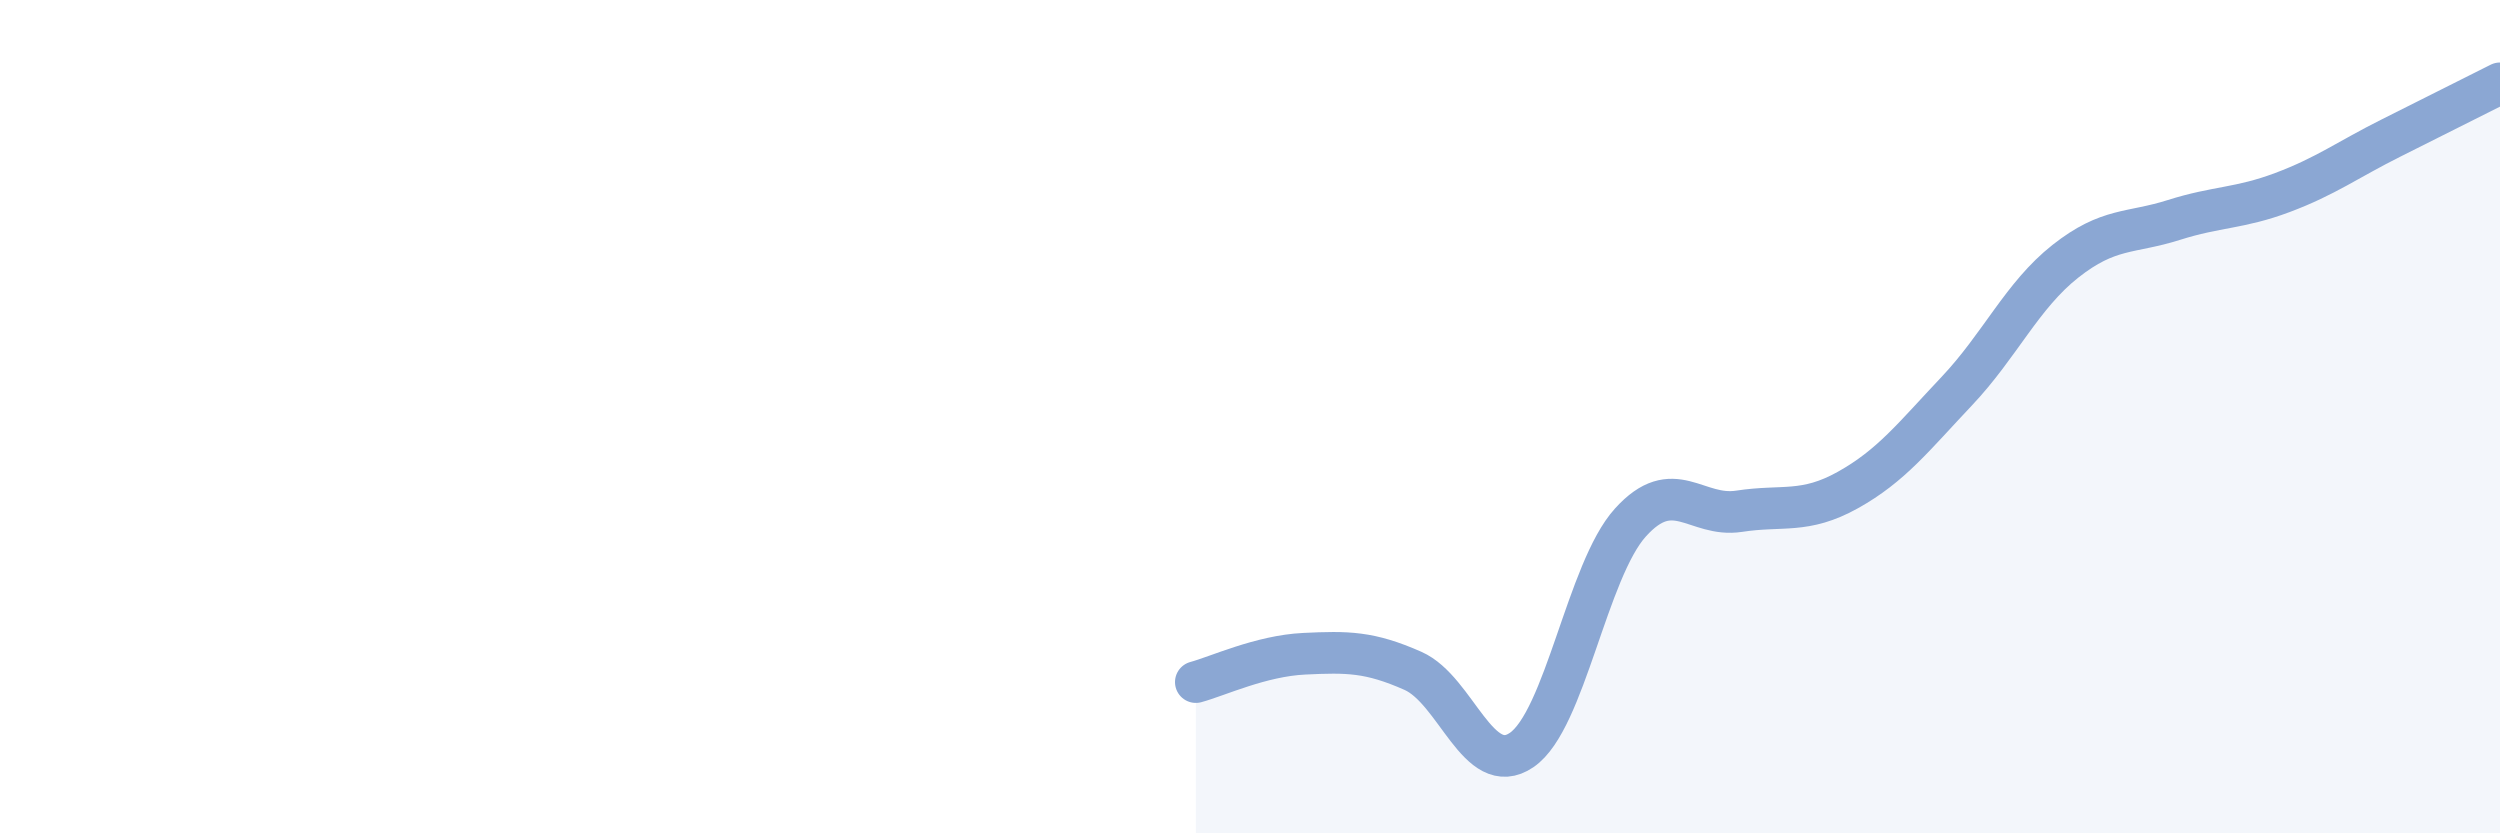 
    <svg width="60" height="20" viewBox="0 0 60 20" xmlns="http://www.w3.org/2000/svg">
      <path
        d="M 28.7,16.37 C 29.22,16.23 30.26,15.74 31.3,15.69 C 32.34,15.64 32.87,15.64 33.91,16.1 C 34.95,16.56 35.48,18.71 36.52,18 C 37.56,17.29 38.09,13.69 39.13,12.54 C 40.17,11.39 40.7,12.43 41.74,12.27 C 42.78,12.11 43.31,12.34 44.35,11.76 C 45.39,11.18 45.92,10.49 46.96,9.39 C 48,8.29 48.53,7.09 49.57,6.27 C 50.61,5.45 51.13,5.61 52.17,5.28 C 53.21,4.95 53.74,5.01 54.78,4.62 C 55.82,4.23 56.35,3.83 57.39,3.31 C 58.43,2.79 59.48,2.26 60,2L60 20L28.7 20Z"
        fill="#8ba7d3"
        opacity="0.1"
        stroke-linecap="round"
        stroke-linejoin="round"
      />
      <path
        d="M 28.7,16.37 C 29.22,16.23 30.26,15.74 31.3,15.69 C 32.34,15.64 32.87,15.64 33.91,16.1 C 34.95,16.56 35.48,18.71 36.52,18 C 37.56,17.29 38.09,13.69 39.13,12.54 C 40.17,11.39 40.7,12.43 41.74,12.27 C 42.78,12.11 43.31,12.34 44.35,11.76 C 45.39,11.18 45.92,10.49 46.96,9.39 C 48,8.29 48.53,7.09 49.57,6.27 C 50.61,5.45 51.13,5.61 52.17,5.28 C 53.21,4.95 53.74,5.01 54.78,4.62 C 55.82,4.23 56.35,3.83 57.39,3.31 C 58.43,2.79 59.48,2.26 60,2"
        stroke="#8ba7d3"
        stroke-width="1"
        fill="none"
        stroke-linecap="round"
        stroke-linejoin="round"
      />
    </svg>
  